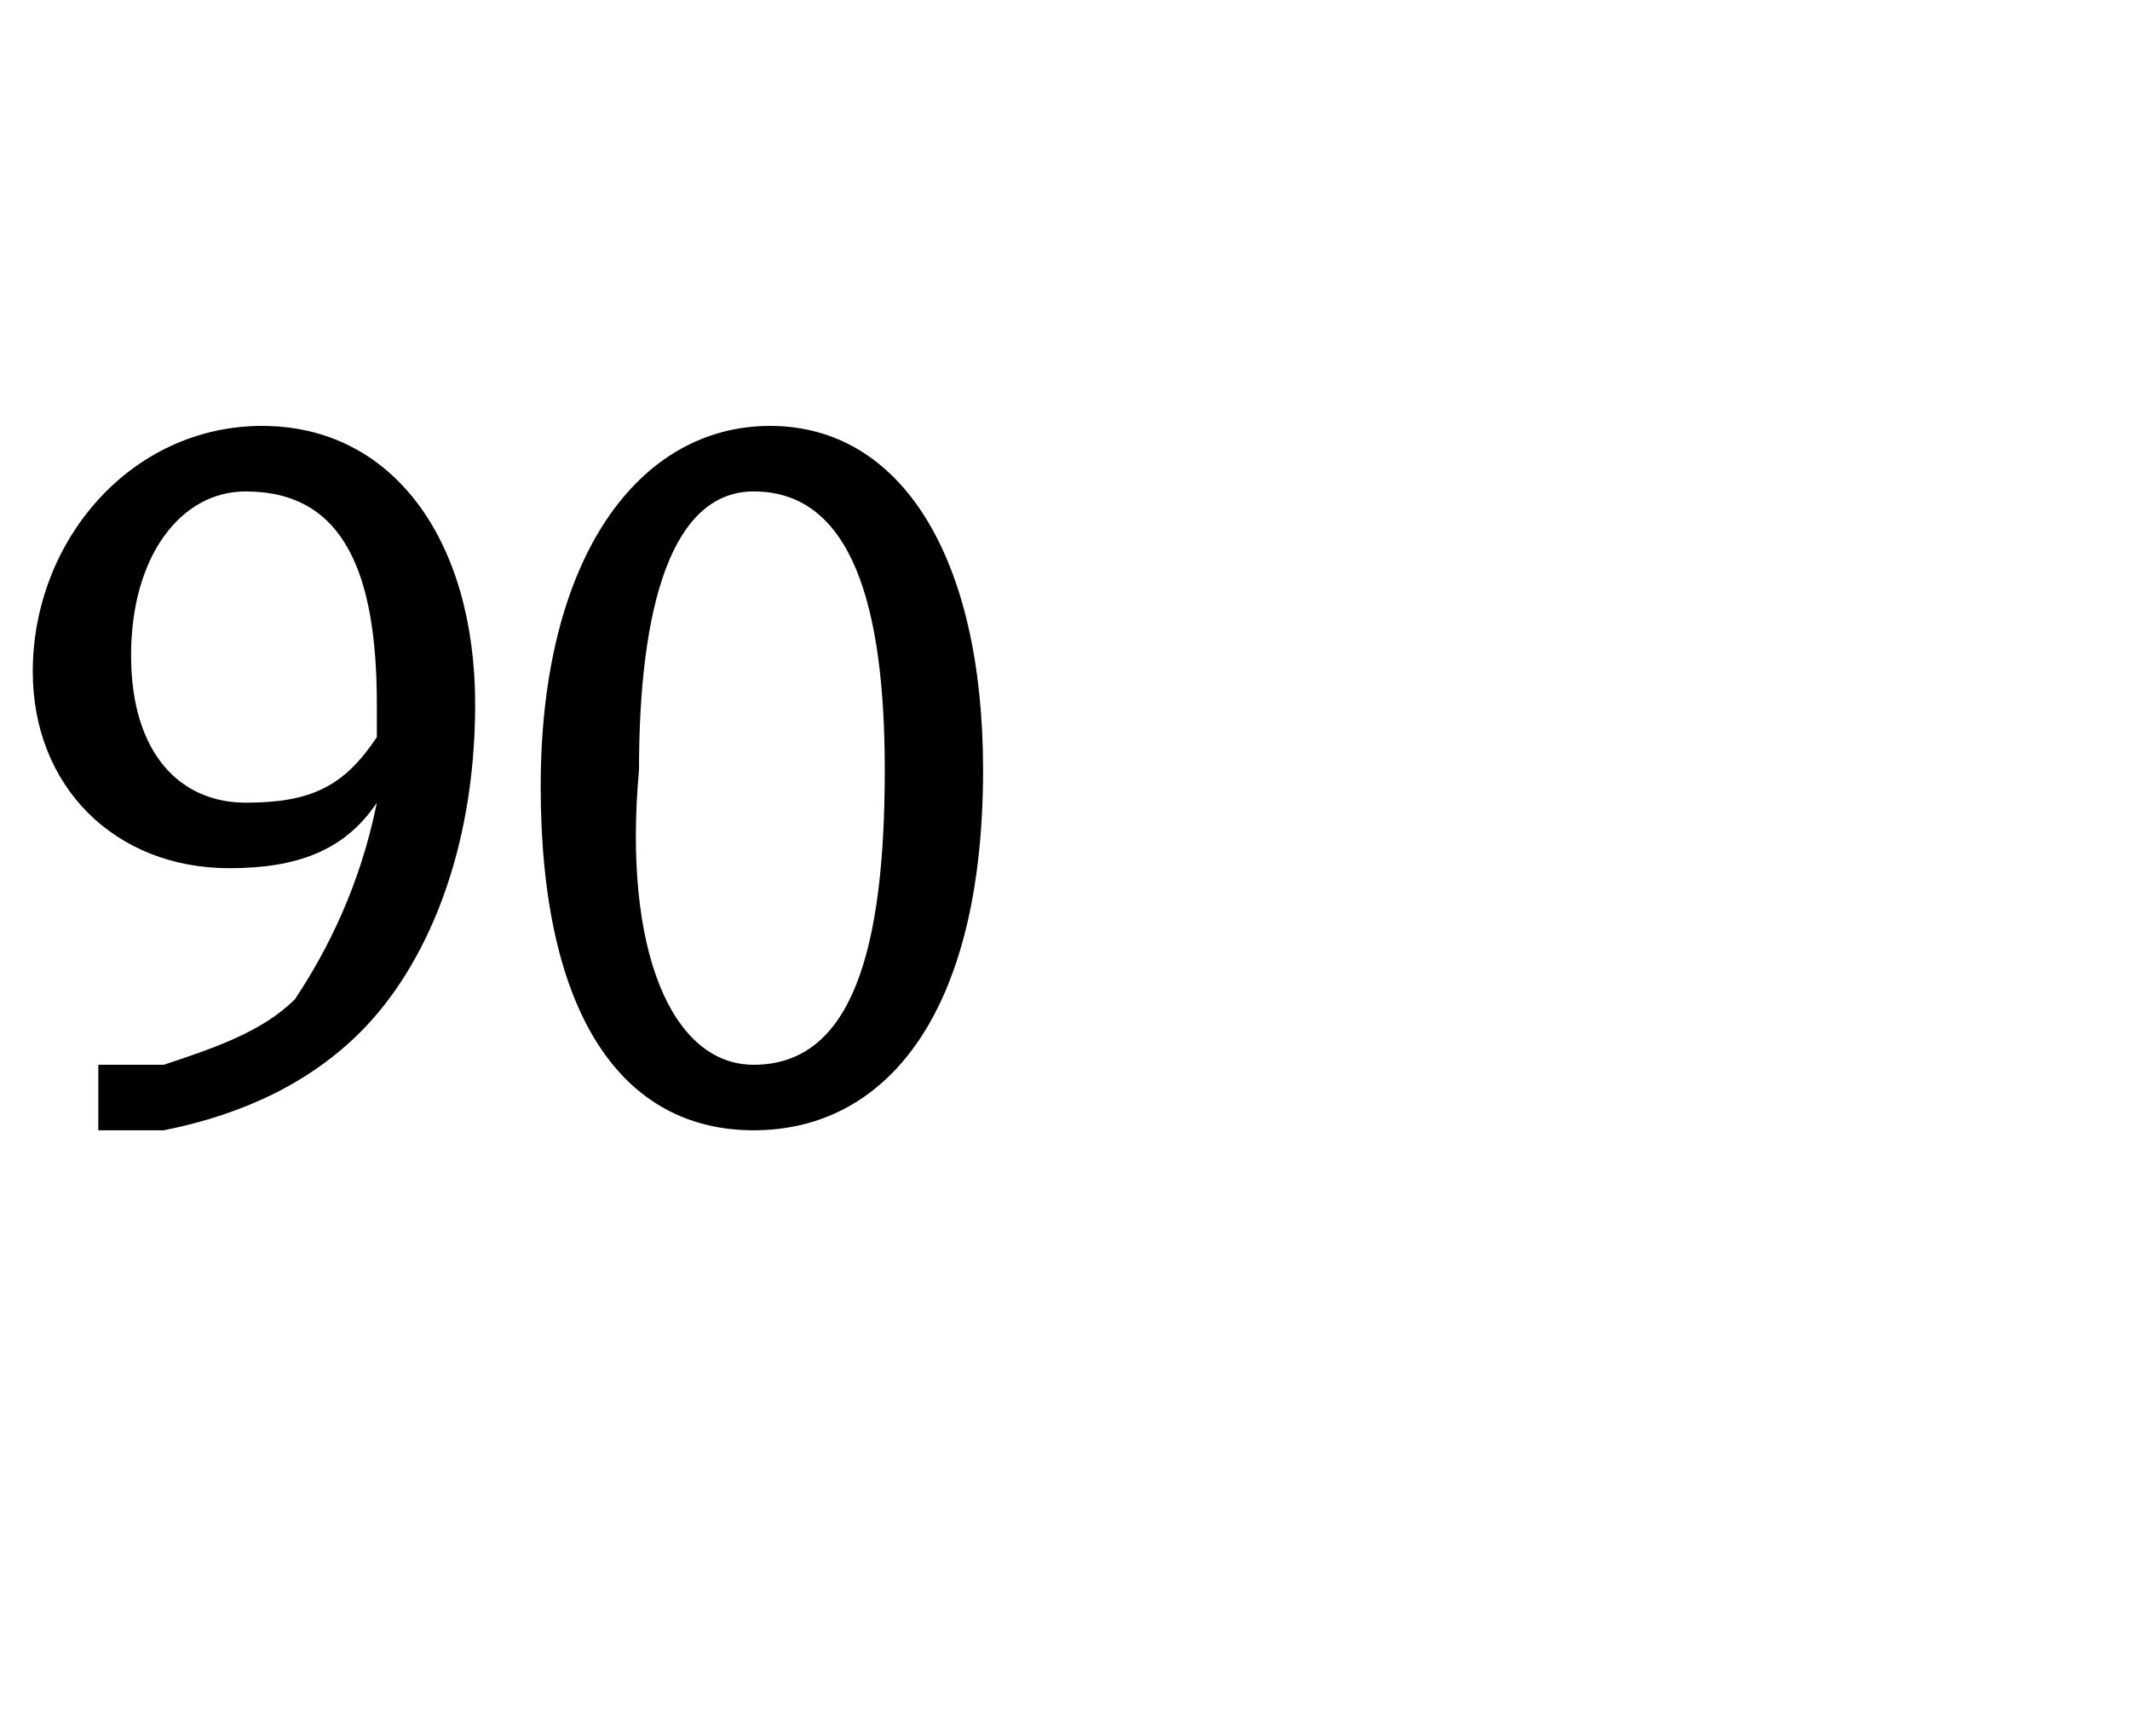 <?xml version="1.0" standalone="no"?><!DOCTYPE svg PUBLIC "-//W3C//DTD SVG 1.1//EN" "http://www.w3.org/Graphics/SVG/1.1/DTD/svg11.dtd"><svg xmlns="http://www.w3.org/2000/svg" version="1.1" width="13px" height="10.6px" viewBox="0 -2 13 10.6" style="top:-2px"><desc>90</desc><defs/><g id="Polygon30453"><path d="m.6 4.5h.4c.3-.1.6-.2.8-.4c.2-.3.4-.7.5-1.2c-.2.3-.5.4-.9.4C.7 3.3.2 2.8.2 2.1C.2 1.3.8.6 1.6.6c.8 0 1.3.7 1.3 1.7c0 .9-.3 1.6-.7 2c-.3.3-.7.5-1.2.6h-.4v-.4zM1.5 1c-.4 0-.7.4-.7 1c0 .6.3.9.7.9c.4 0 .6-.1.8-.4v-.2c0-.8-.2-1.3-.8-1.3zm3.1 3.9c-.8 0-1.3-.7-1.3-2.1c0-1.4.6-2.2 1.4-2.2C5.5.6 6 1.4 6 2.7c0 1.5-.6 2.2-1.4 2.2zm0-.4c.6 0 .8-.7.8-1.8c0-1-.2-1.7-.8-1.7c-.5 0-.7.7-.7 1.7c-.1 1.1.2 1.8.7 1.8z" stroke="none" fill="#000"/></g></svg>